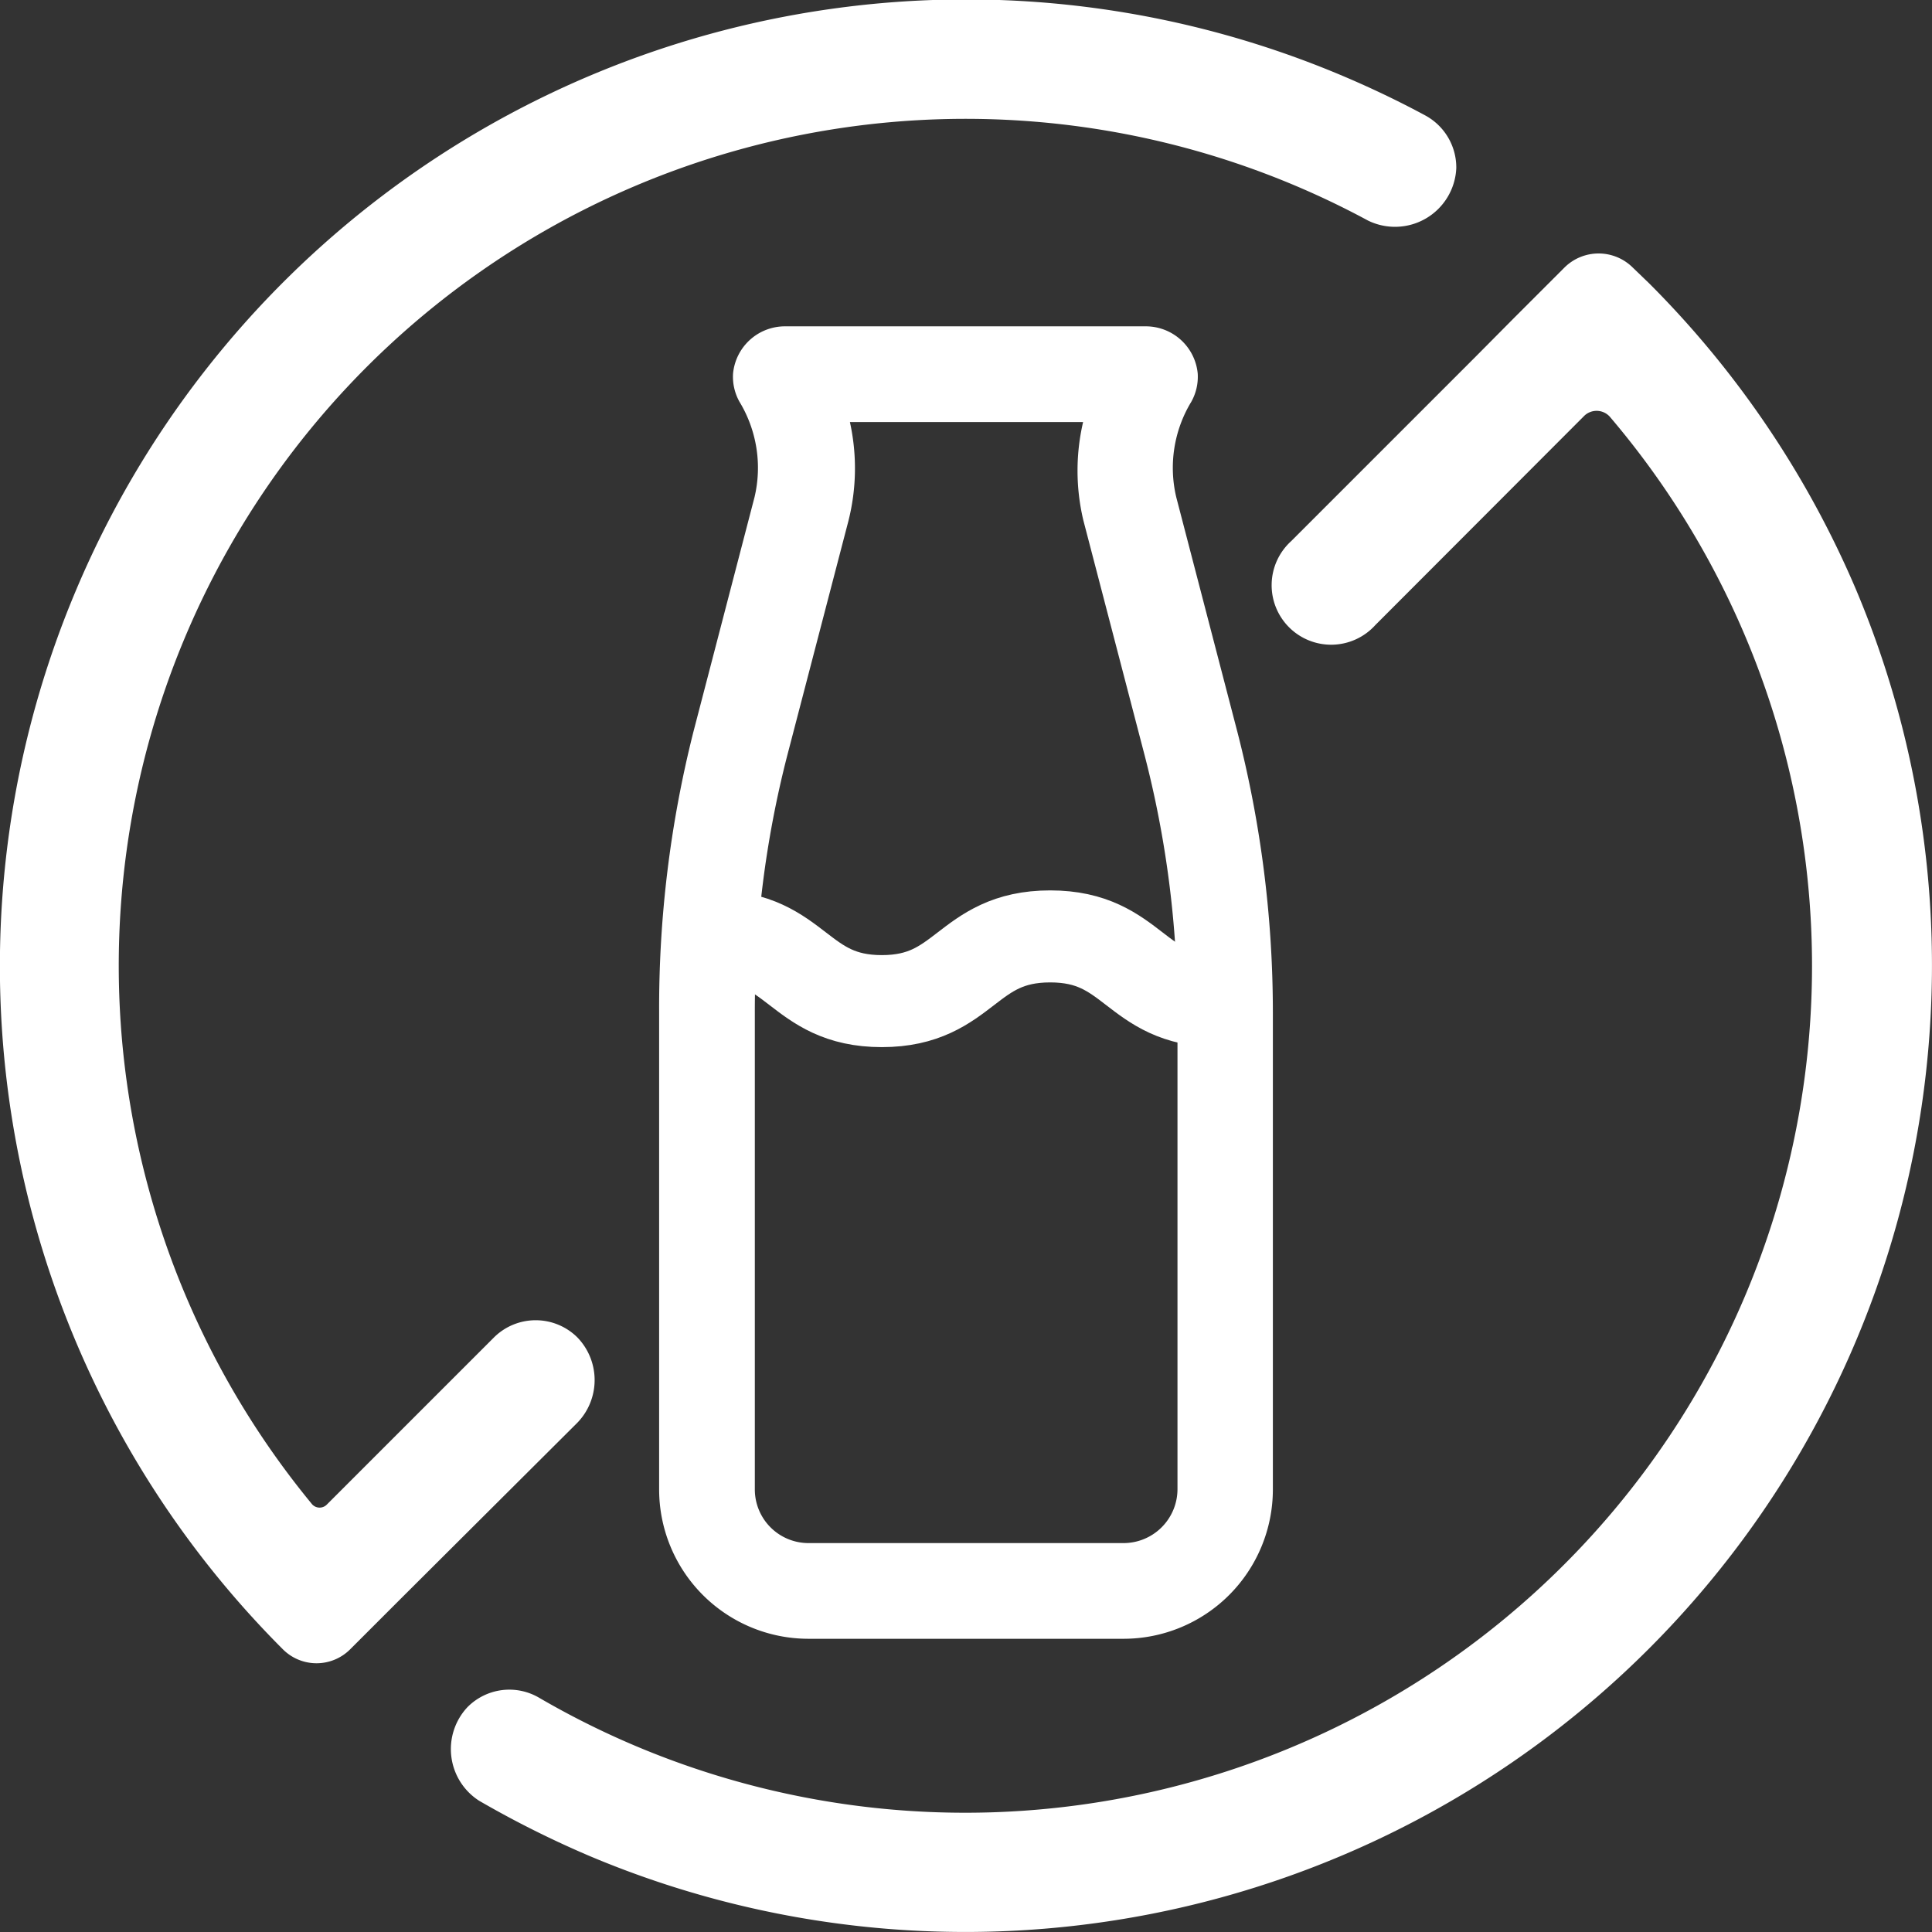 <svg xmlns="http://www.w3.org/2000/svg" viewBox="0 0 62.99 62.99"><rect x="0" y="0" width="62.99" height="62.99" fill="#333333" stroke="none"/><defs><style>.cls-1,.cls-2{fill:#fff;}.cls-2{stroke:#fff;stroke-linecap:round;stroke-linejoin:round;stroke-width:3px;}</style></defs><g id="Camada_2" data-name="Camada 2"><g id="Camada_1-2" data-name="Camada 1"><path class="cls-1" d="M60.52,19.24a31.62,31.62,0,0,0-6.75-10l-.55-.53a1.58,1.58,0,0,0-2.2,0l-1.69,1.69L48.1,11.64l-6,6a1.94,1.94,0,1,0,2.74,2.74l6.79-6.8a.58.58,0,0,1,.85,0A27.61,27.61,0,0,1,17.59,55.36a1.92,1.92,0,0,0-2.35.3h0a2,2,0,0,0,.38,3.05,33,33,0,0,0,3.62,1.81A31.52,31.52,0,0,0,60.52,19.24ZM18.82,46.39a2,2,0,0,0,0-2.79,1.93,1.93,0,0,0-2.71,0l-5.45,5.45a.33.33,0,0,1-.48,0A27.61,27.61,0,0,1,44.6,7.19a2,2,0,0,0,2.88-1.71,1.93,1.93,0,0,0-1-1.71c-.87-.47-1.77-.9-2.69-1.29A31.49,31.49,0,0,0,2.48,19.24,31.5,31.5,0,0,0,9.22,53.77h0a1.55,1.55,0,0,0,2.2,0l1.68-1.68Z"/><path class="cls-1" d="M35.32,13.73a7,7,0,0,0,0,3.23l2,7.67A33.51,33.51,0,0,1,38.39,33V48.56a1.76,1.76,0,0,1-1.76,1.75H26.36a1.75,1.75,0,0,1-1.75-1.75V33a33.5,33.5,0,0,1,1.05-8.34l2-7.67a7,7,0,0,0,.05-3.23h7.65m2-3.12H25.62a1.7,1.7,0,0,0-1.72,1.54,1.67,1.67,0,0,0,.21.92,4.15,4.15,0,0,1,.49,3.11l-2,7.68A36.75,36.75,0,0,0,21.49,33V48.56a4.87,4.87,0,0,0,4.87,4.87H36.63a4.87,4.87,0,0,0,4.87-4.87V33a36.75,36.75,0,0,0-1.15-9.11l-2-7.68a4.15,4.15,0,0,1,.49-3.11,1.67,1.67,0,0,0,.21-.92,1.7,1.7,0,0,0-1.72-1.54Z"/><path class="cls-2" d="M23.26,30.53c2.75,0,2.75,2.11,5.49,2.11s2.74-2.11,5.49-2.11,2.74,2.11,5.49,2.11"/></g></g></svg>